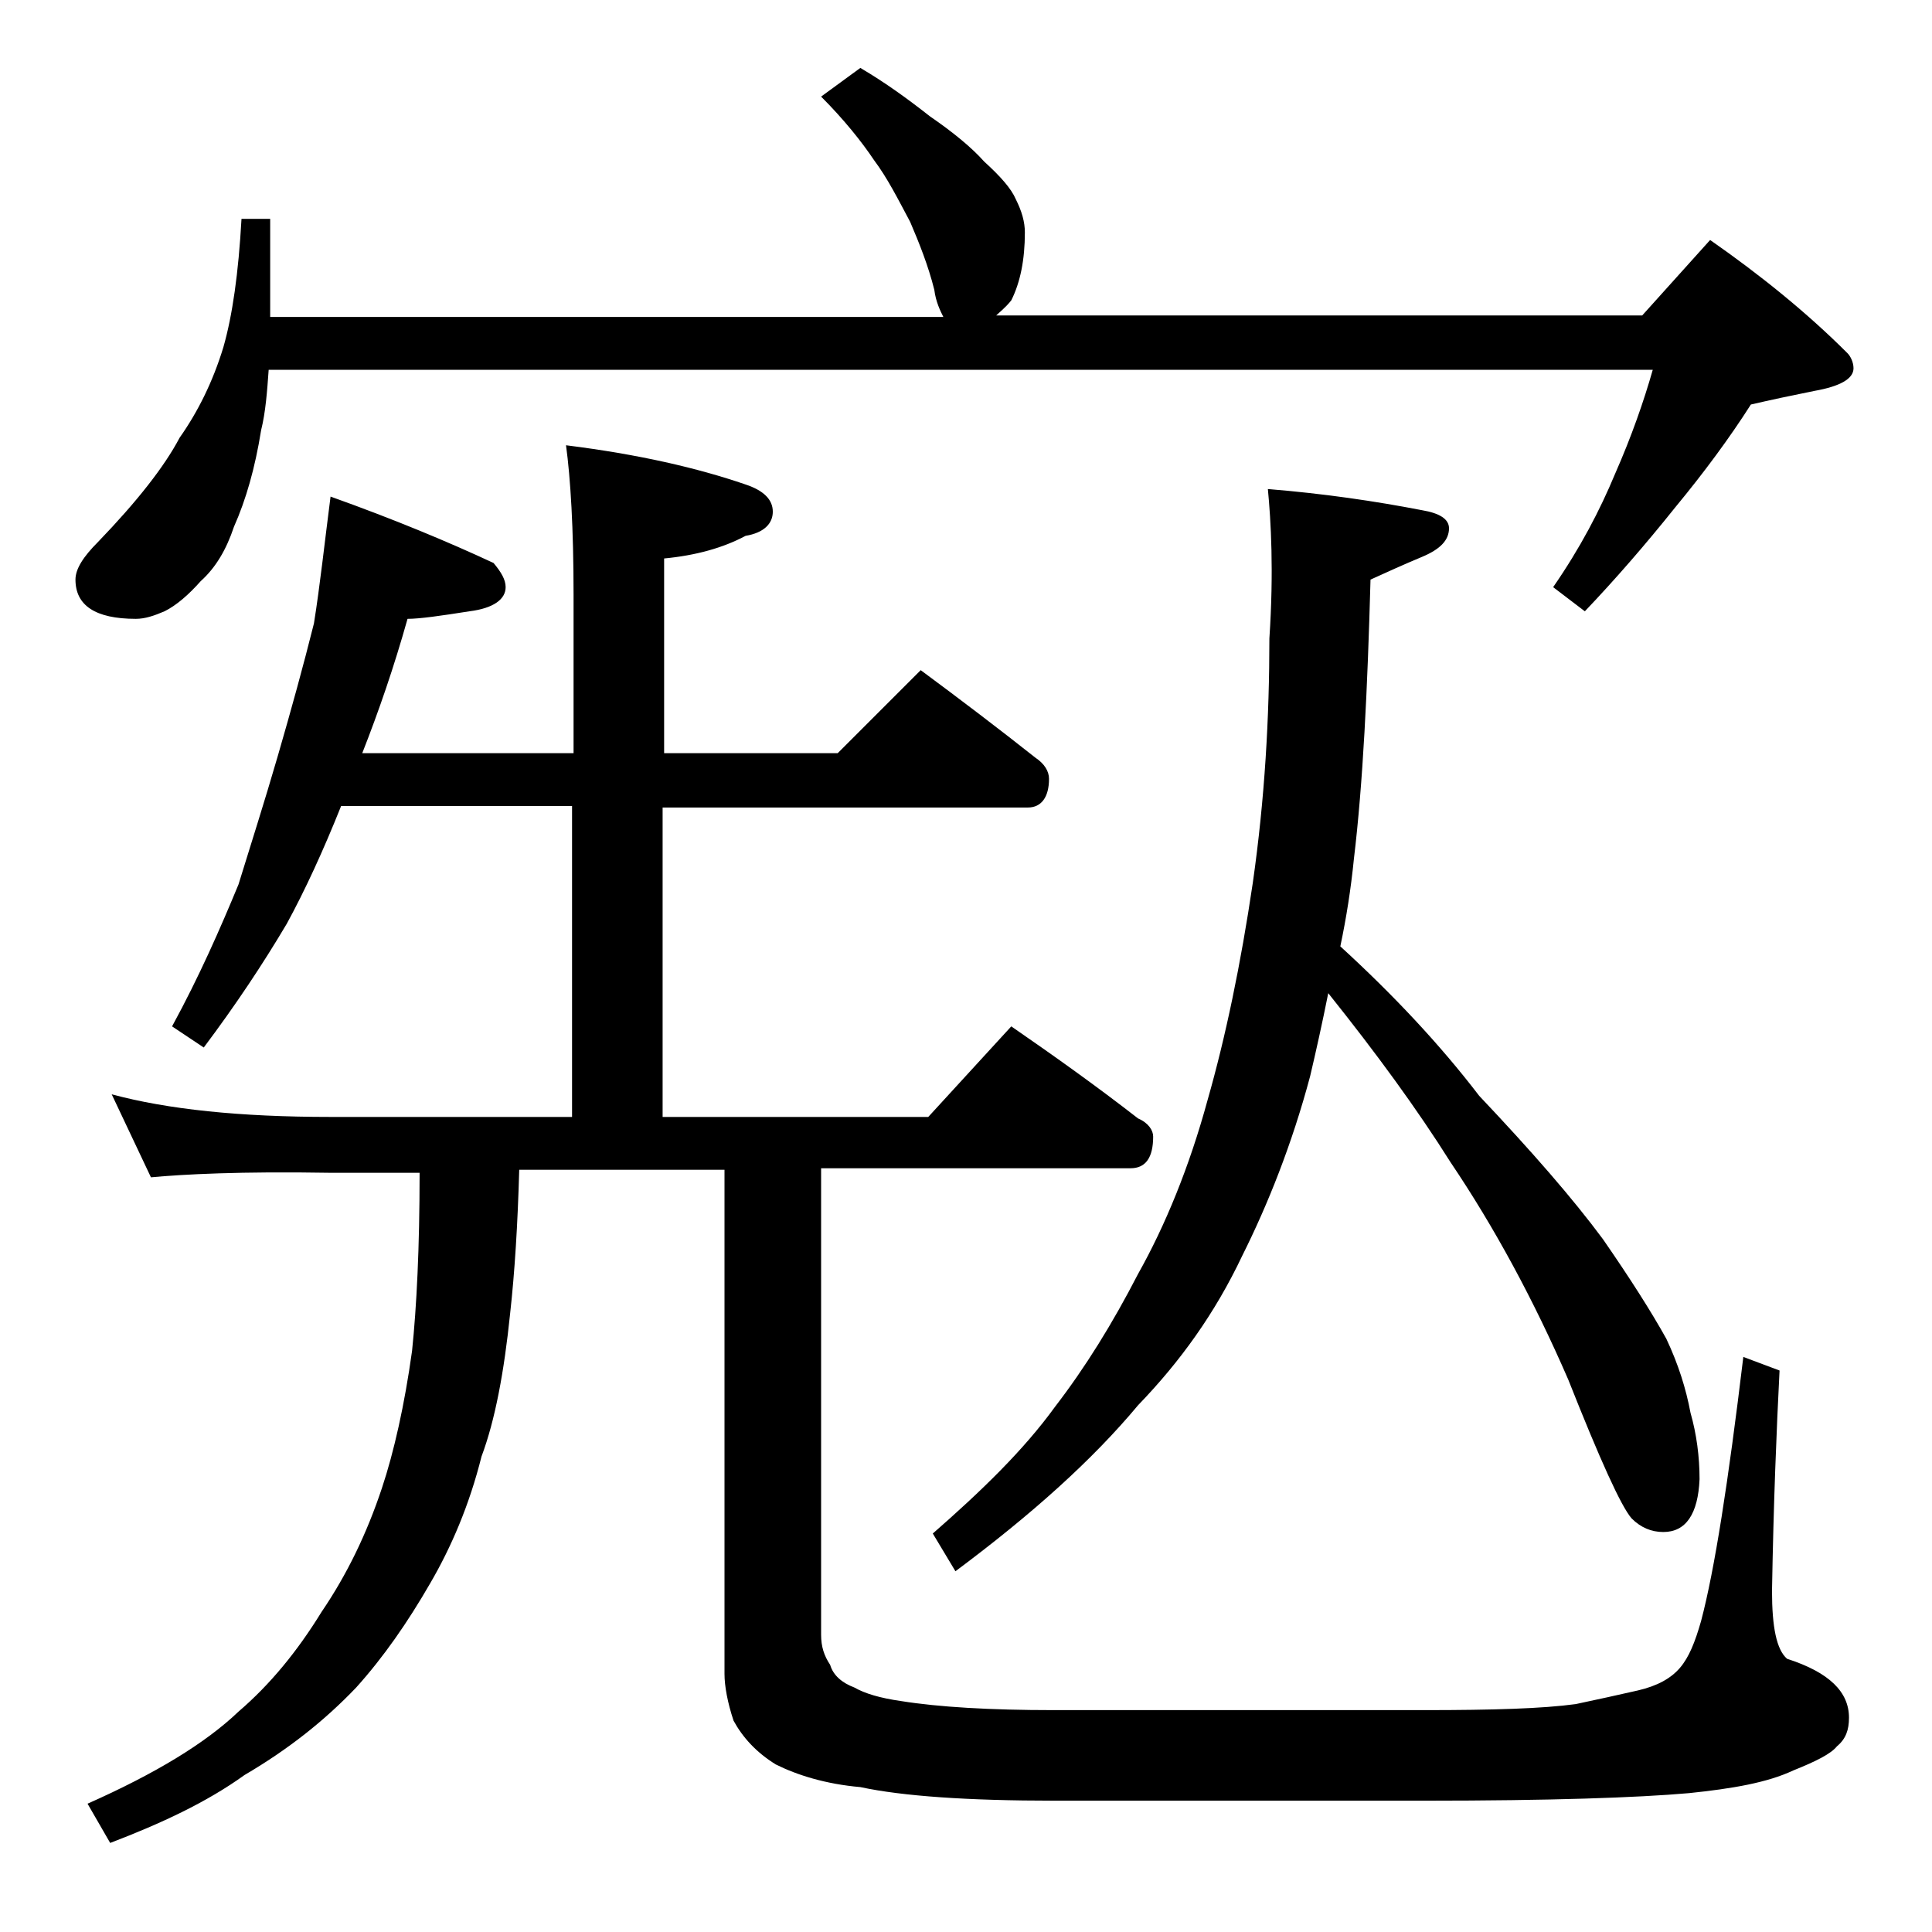 <?xml version="1.0" encoding="utf-8"?>
<!-- Generator: Adobe Illustrator 18.0.0, SVG Export Plug-In . SVG Version: 6.00 Build 0)  -->
<!DOCTYPE svg PUBLIC "-//W3C//DTD SVG 1.1//EN" "http://www.w3.org/Graphics/SVG/1.1/DTD/svg11.dtd">
<svg version="1.1" id="Layer_1" xmlns="http://www.w3.org/2000/svg" xmlns:xlink="http://www.w3.org/1999/xlink" x="0px" y="0px"
	 viewBox="0 0 128 128" enable-background="new 0 0 128 128" xml:space="preserve">
<path d="M57,4.5c1.7,1,3.2,2.1,4.6,3.2c1.6,1.1,2.8,2.1,3.6,3c1.1,1,1.8,1.8,2.1,2.5c0.4,0.8,0.6,1.5,0.6,2.2c0,1.8-0.3,3.3-0.9,4.5
	c-0.4,0.5-0.8,0.8-1,1h42.8l4.5-5c3.3,2.3,6.4,4.8,9.1,7.5c0.2,0.2,0.4,0.6,0.4,1c0,0.7-0.9,1.2-2.6,1.5c-1.5,0.3-2.9,0.6-4.2,0.9
	c-1.4,2.2-3.1,4.5-5,6.8c-2,2.5-4,4.8-6,6.9l-2.1-1.6c1.8-2.6,3.1-5.1,4.1-7.5c1.1-2.5,1.9-4.8,2.5-6.9H17.8c-0.1,1.4-0.2,2.8-0.5,4
	c-0.4,2.5-1,4.6-1.8,6.4c-0.5,1.5-1.2,2.7-2.2,3.6c-0.8,0.9-1.6,1.6-2.4,2C10.2,40.8,9.6,41,9,41c-2.7,0-4-0.9-4-2.6
	c0-0.7,0.5-1.5,1.5-2.5c2.6-2.7,4.4-5,5.4-6.9c1.2-1.7,2.2-3.7,2.9-6c0.6-2.1,1-4.9,1.2-8.5h1.9V21h44.6c-0.2-0.4-0.5-1-0.6-1.8
	c-0.4-1.6-1-3.1-1.6-4.5c-0.8-1.5-1.5-2.9-2.4-4.1c-0.8-1.2-2-2.7-3.5-4.2L57,4.5z M21.9,32.9c4.2,1.5,7.8,3,10.8,4.4
	c0.5,0.6,0.8,1.1,0.8,1.6c0,0.8-0.8,1.4-2.4,1.6c-1.9,0.3-3.3,0.5-4.1,0.5c-0.9,3.2-1.9,6.1-3,8.9h14V39.4c0-4.4-0.2-7.7-0.5-9.9
	c4.8,0.6,8.7,1.5,11.9,2.6c1.2,0.4,1.8,1,1.8,1.8c0,0.8-0.6,1.4-1.8,1.6c-1.5,0.8-3.3,1.3-5.4,1.5v12.9h11.5l5.5-5.5
	c2.7,2,5.2,3.9,7.6,5.8c0.6,0.4,0.9,0.9,0.9,1.4c0,1.2-0.5,1.9-1.4,1.9H43.9V74h17.6l5.5-6c2.9,2,5.7,4,8.4,6.1c0.7,0.3,1,0.8,1,1.2
	c0,1.4-0.5,2.1-1.5,2.1H54.4v30.9c0,0.8,0.2,1.4,0.6,2c0.2,0.7,0.8,1.2,1.6,1.5c0.7,0.4,1.7,0.7,3.1,0.9c2.5,0.4,5.9,0.6,10.1,0.6
	h24.6c4.5,0,7.8-0.1,10-0.4c1.4-0.3,2.8-0.6,4.1-0.9c1.3-0.3,2.2-0.8,2.8-1.5c0.6-0.7,1-1.7,1.4-3.1c0.9-3.4,1.8-9.2,2.8-17.5
	l2.4,0.9c-0.2,3.9-0.4,8.8-0.5,14.6c0,2.4,0.3,3.9,1,4.5c2.8,0.9,4.1,2.2,4.1,3.9c0,0.8-0.2,1.4-0.8,1.9c-0.4,0.5-1.4,1-2.9,1.6
	c-1.7,0.8-4,1.2-6.9,1.5c-3.4,0.3-9.2,0.5-17.5,0.5H69.9c-5.8,0-10.1-0.3-12.9-0.9c-2.3-0.2-4.2-0.8-5.6-1.5
	c-1.3-0.8-2.2-1.8-2.8-2.9c-0.4-1.2-0.6-2.3-0.6-3.1V77.5H34.4c-0.1,3.6-0.3,6.8-0.6,9.5c-0.4,3.9-1,7.1-1.9,9.5
	c-0.8,3.2-2,6-3.4,8.4c-1.5,2.6-3.1,4.9-4.9,6.9c-2.1,2.2-4.5,4.1-7.4,5.8c-2.5,1.8-5.5,3.2-8.9,4.5l-1.5-2.6c4.5-2,7.8-4,10-6.1
	c2.1-1.8,3.9-4,5.5-6.6c1.7-2.5,3-5.2,4-8.2c0.8-2.4,1.5-5.5,2-9.1c0.3-2.9,0.5-6.8,0.5-11.8h-6C16,77.6,12.1,77.8,10,78l-2.6-5.5
	c3.7,1,8.5,1.5,14.5,1.5h16V53.4H22.6c-1.2,3-2.4,5.6-3.6,7.8c-1.6,2.7-3.4,5.4-5.5,8.2L11.4,68c1.8-3.3,3.2-6.5,4.4-9.4
	c0.8-2.6,1.7-5.4,2.6-8.5c0.9-3.1,1.7-6,2.4-8.8C21.2,38.8,21.5,36,21.9,32.9z M84,32.4c3.7,0.3,7.1,0.8,10.2,1.4
	c1.2,0.2,1.8,0.6,1.8,1.2c0,0.8-0.6,1.4-1.8,1.9c-1.2,0.5-2.3,1-3.4,1.5c-0.2,7.3-0.5,13.5-1.1,18.5c-0.2,2-0.5,3.9-0.9,5.8
	c3.5,3.2,6.6,6.5,9.2,9.9c3.5,3.7,6.2,6.8,8.2,9.5c1.8,2.6,3.2,4.8,4.2,6.6c0.8,1.7,1.3,3.3,1.6,4.9c0.4,1.4,0.6,2.9,0.6,4.4
	c-0.1,2.3-0.9,3.5-2.4,3.5c-0.8,0-1.5-0.3-2.1-0.9c-0.7-0.8-2.1-3.9-4.2-9.2c-2.3-5.3-4.9-10.1-7.8-14.4c-2.2-3.5-4.9-7.2-8.1-11.2
	c-0.4,2-0.8,3.8-1.2,5.5c-1.2,4.5-2.8,8.5-4.5,11.9c-1.8,3.8-4.1,7-6.9,9.9c-3,3.6-7,7.2-12.1,11l-1.5-2.5c3.2-2.8,6-5.5,8.1-8.4
	c2-2.6,3.8-5.5,5.5-8.8c1.8-3.2,3.4-7.1,4.6-11.5c1.2-4.2,2.2-9,3-14.4c0.8-5.6,1.1-11,1.1-16.2C84.4,37.8,84.2,34.5,84,32.4z"/>
</svg>
